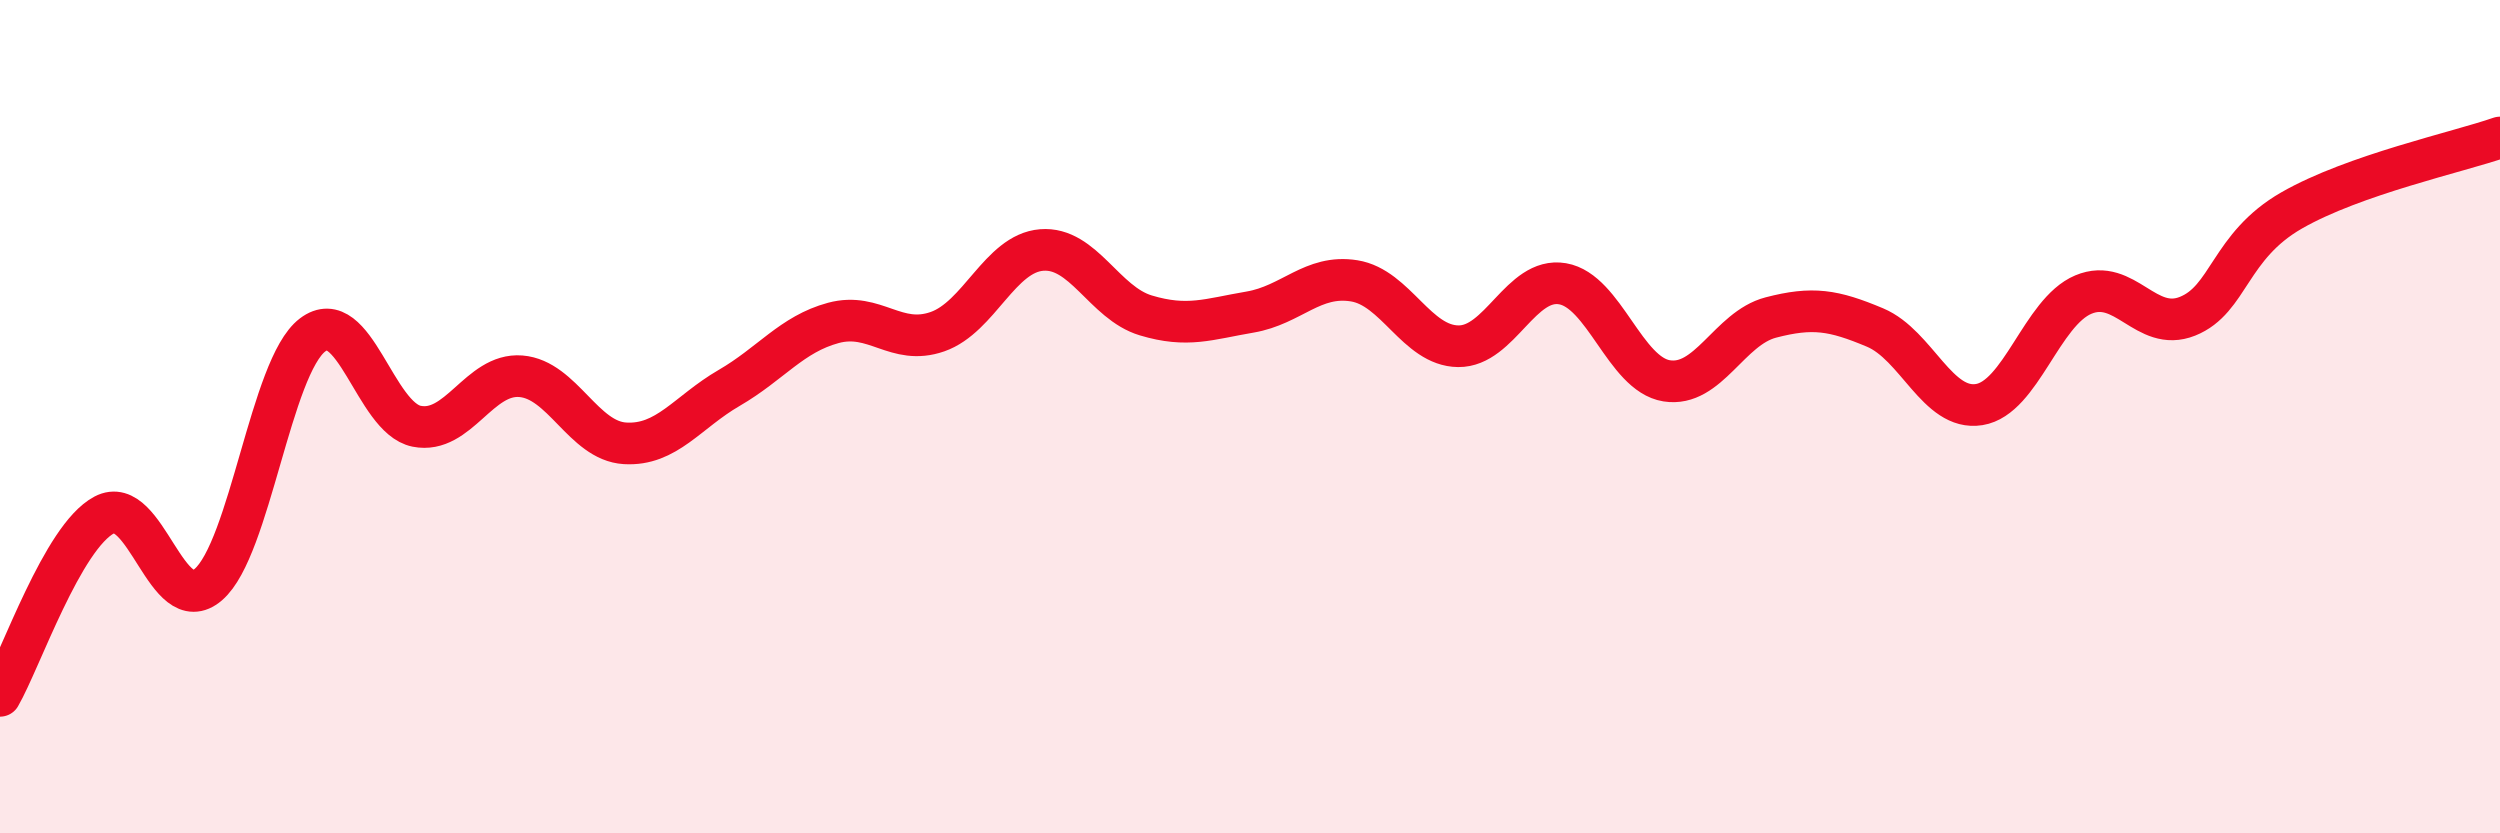 
    <svg width="60" height="20" viewBox="0 0 60 20" xmlns="http://www.w3.org/2000/svg">
      <path
        d="M 0,16.7 C 0.5,15.83 1.5,12.89 2.5,12.36 C 3.5,11.83 4,14.89 5,14.03 C 6,13.17 6.5,8.8 7.5,8.04 C 8.5,7.28 9,10.03 10,10.23 C 11,10.43 11.5,8.95 12.5,9.03 C 13.5,9.11 14,10.58 15,10.64 C 16,10.7 16.5,9.89 17.5,9.31 C 18.5,8.73 19,8.02 20,7.75 C 21,7.48 21.5,8.31 22.5,7.96 C 23.5,7.61 24,6.08 25,6 C 26,5.92 26.5,7.27 27.5,7.57 C 28.5,7.87 29,7.66 30,7.49 C 31,7.32 31.5,6.58 32.5,6.74 C 33.5,6.9 34,8.3 35,8.31 C 36,8.32 36.5,6.64 37.5,6.81 C 38.5,6.98 39,8.98 40,9.14 C 41,9.3 41.5,7.88 42.5,7.62 C 43.5,7.36 44,7.44 45,7.86 C 46,8.28 46.5,9.87 47.5,9.71 C 48.5,9.55 49,7.49 50,7.07 C 51,6.65 51.5,7.99 52.5,7.59 C 53.5,7.19 53.5,5.91 55,5.05 C 56.5,4.19 59,3.65 60,3.3L60 20L0 20Z"
        fill="#EB0A25"
        opacity="0.1"
        stroke-linecap="round"
        stroke-linejoin="round"
      />
      <path
        d="M 0,16.7 C 0.5,15.83 1.5,12.89 2.5,12.36 C 3.5,11.83 4,14.89 5,14.03 C 6,13.17 6.5,8.8 7.5,8.04 C 8.5,7.28 9,10.03 10,10.23 C 11,10.43 11.5,8.95 12.5,9.03 C 13.5,9.11 14,10.58 15,10.64 C 16,10.7 16.5,9.89 17.5,9.31 C 18.5,8.73 19,8.02 20,7.75 C 21,7.48 21.5,8.31 22.5,7.96 C 23.5,7.61 24,6.08 25,6 C 26,5.92 26.5,7.27 27.5,7.57 C 28.5,7.87 29,7.66 30,7.49 C 31,7.32 31.5,6.58 32.5,6.74 C 33.5,6.9 34,8.3 35,8.31 C 36,8.32 36.5,6.64 37.5,6.81 C 38.5,6.98 39,8.98 40,9.14 C 41,9.3 41.5,7.88 42.5,7.62 C 43.5,7.36 44,7.44 45,7.86 C 46,8.28 46.5,9.87 47.5,9.71 C 48.5,9.55 49,7.49 50,7.07 C 51,6.65 51.5,7.99 52.5,7.59 C 53.5,7.19 53.5,5.91 55,5.05 C 56.5,4.19 59,3.65 60,3.3"
        stroke="#EB0A25"
        stroke-width="1"
        fill="none"
        stroke-linecap="round"
        stroke-linejoin="round"
      />
    </svg>
  